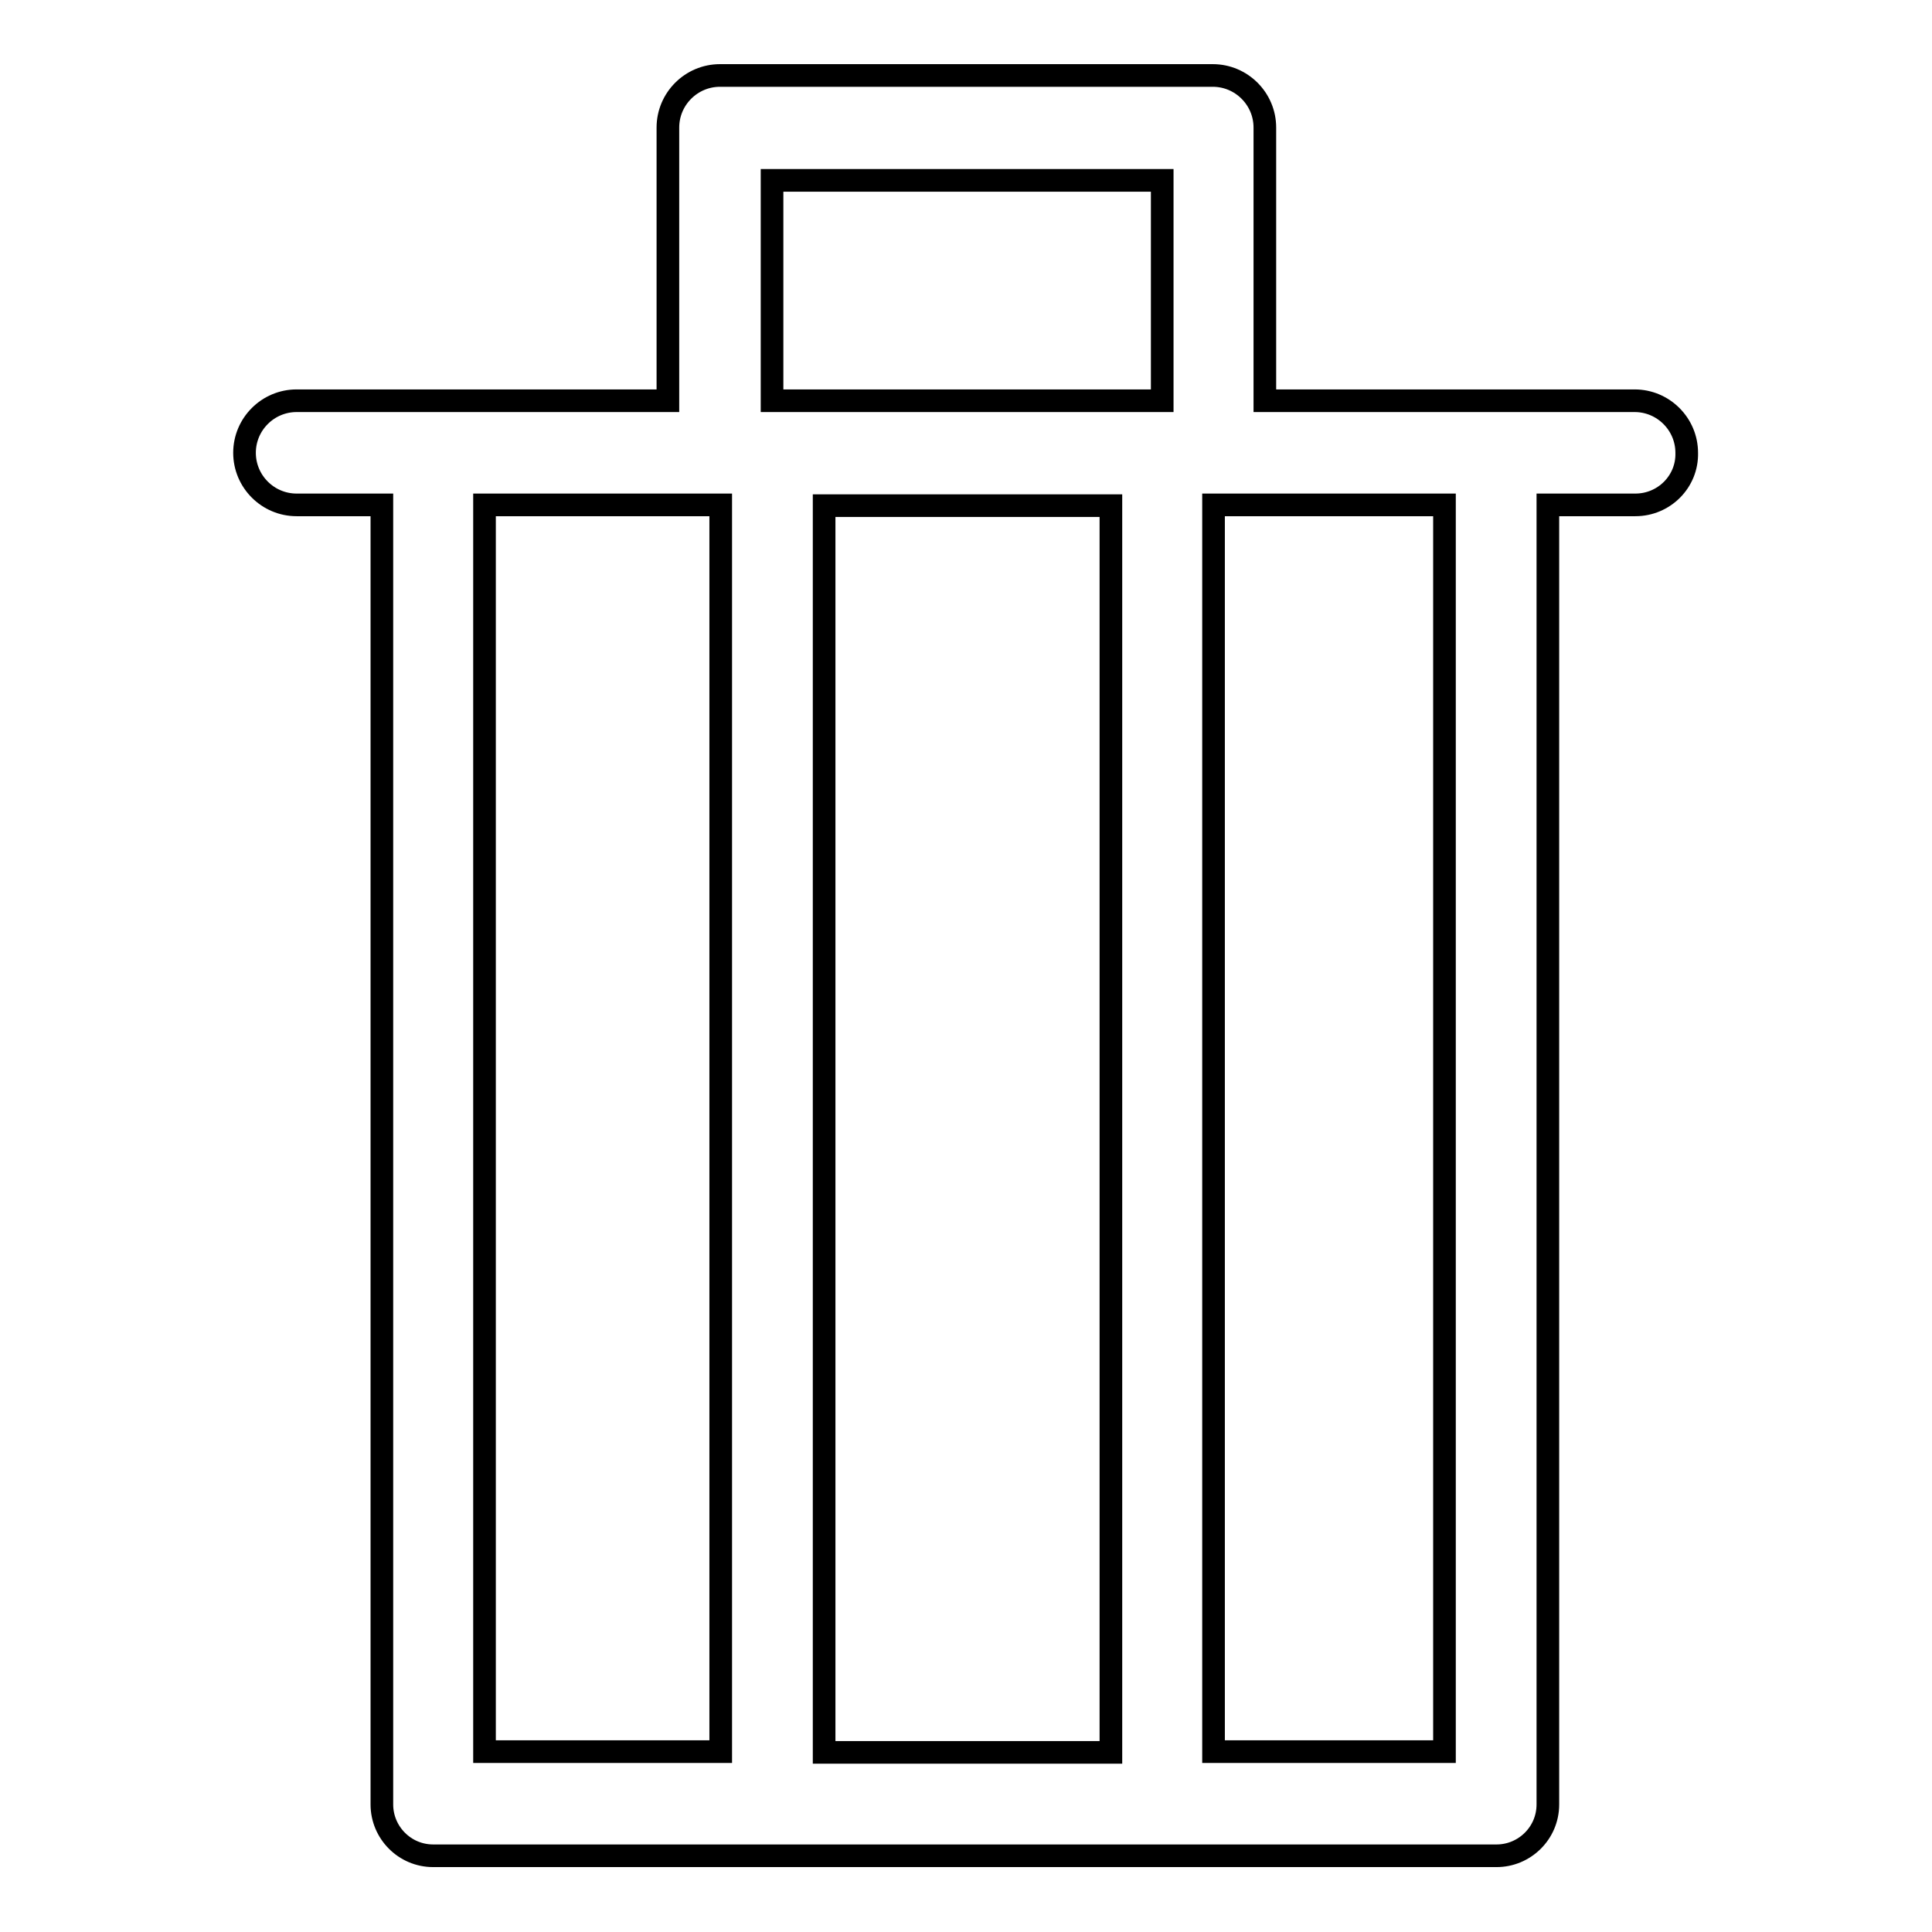 <?xml version="1.0" encoding="utf-8"?>
<!-- Svg Vector Icons : http://www.onlinewebfonts.com/icon -->
<!DOCTYPE svg PUBLIC "-//W3C//DTD SVG 1.1//EN" "http://www.w3.org/Graphics/SVG/1.1/DTD/svg11.dtd">
<svg version="1.1" xmlns="http://www.w3.org/2000/svg" xmlns:xlink="http://www.w3.org/1999/xlink" x="0px" y="0px" viewBox="0 0 256 256" enable-background="new 0 0 256 256" xml:space="preserve">
<g><g><path stroke-width="3" fill-opacity="0" stroke="#000000"  d="M216.7,66.9h-11.6v172.2c0,3.8-3.1,6.8-6.8,6.8c0,0,0,0,0,0c0,0,0,0,0,0H57.4c0,0,0,0,0,0c0,0,0,0,0,0c-3.8,0-6.8-3.1-6.8-6.8V66.9H39.3c-3.8,0-6.9-3.1-6.9-6.9c0-3.8,3.1-6.9,6.9-6.9h49.2V17.7c0-0.1,0-0.2,0-0.4c0-0.1,0-0.2,0-0.4c0-3.8,3.1-6.9,6.9-6.9h65.3c3.8,0,6.9,3.1,6.9,6.9c0,0.1,0,0.2,0,0.4c0,0.1,0,0.2,0,0.4v35.4h49c3.8,0,6.9,3.1,6.9,6.9C223.6,63.8,220.5,66.9,216.7,66.9z M109.2,232.2h38V67h-38V232.2z M64.2,66.9v165.2h31.3V66.9H64.2z M154,23.9h-51.7v29.2H154V23.9z M160.8,66.9v165.2h30.6V66.9H160.8z"/></g></g>
</svg>